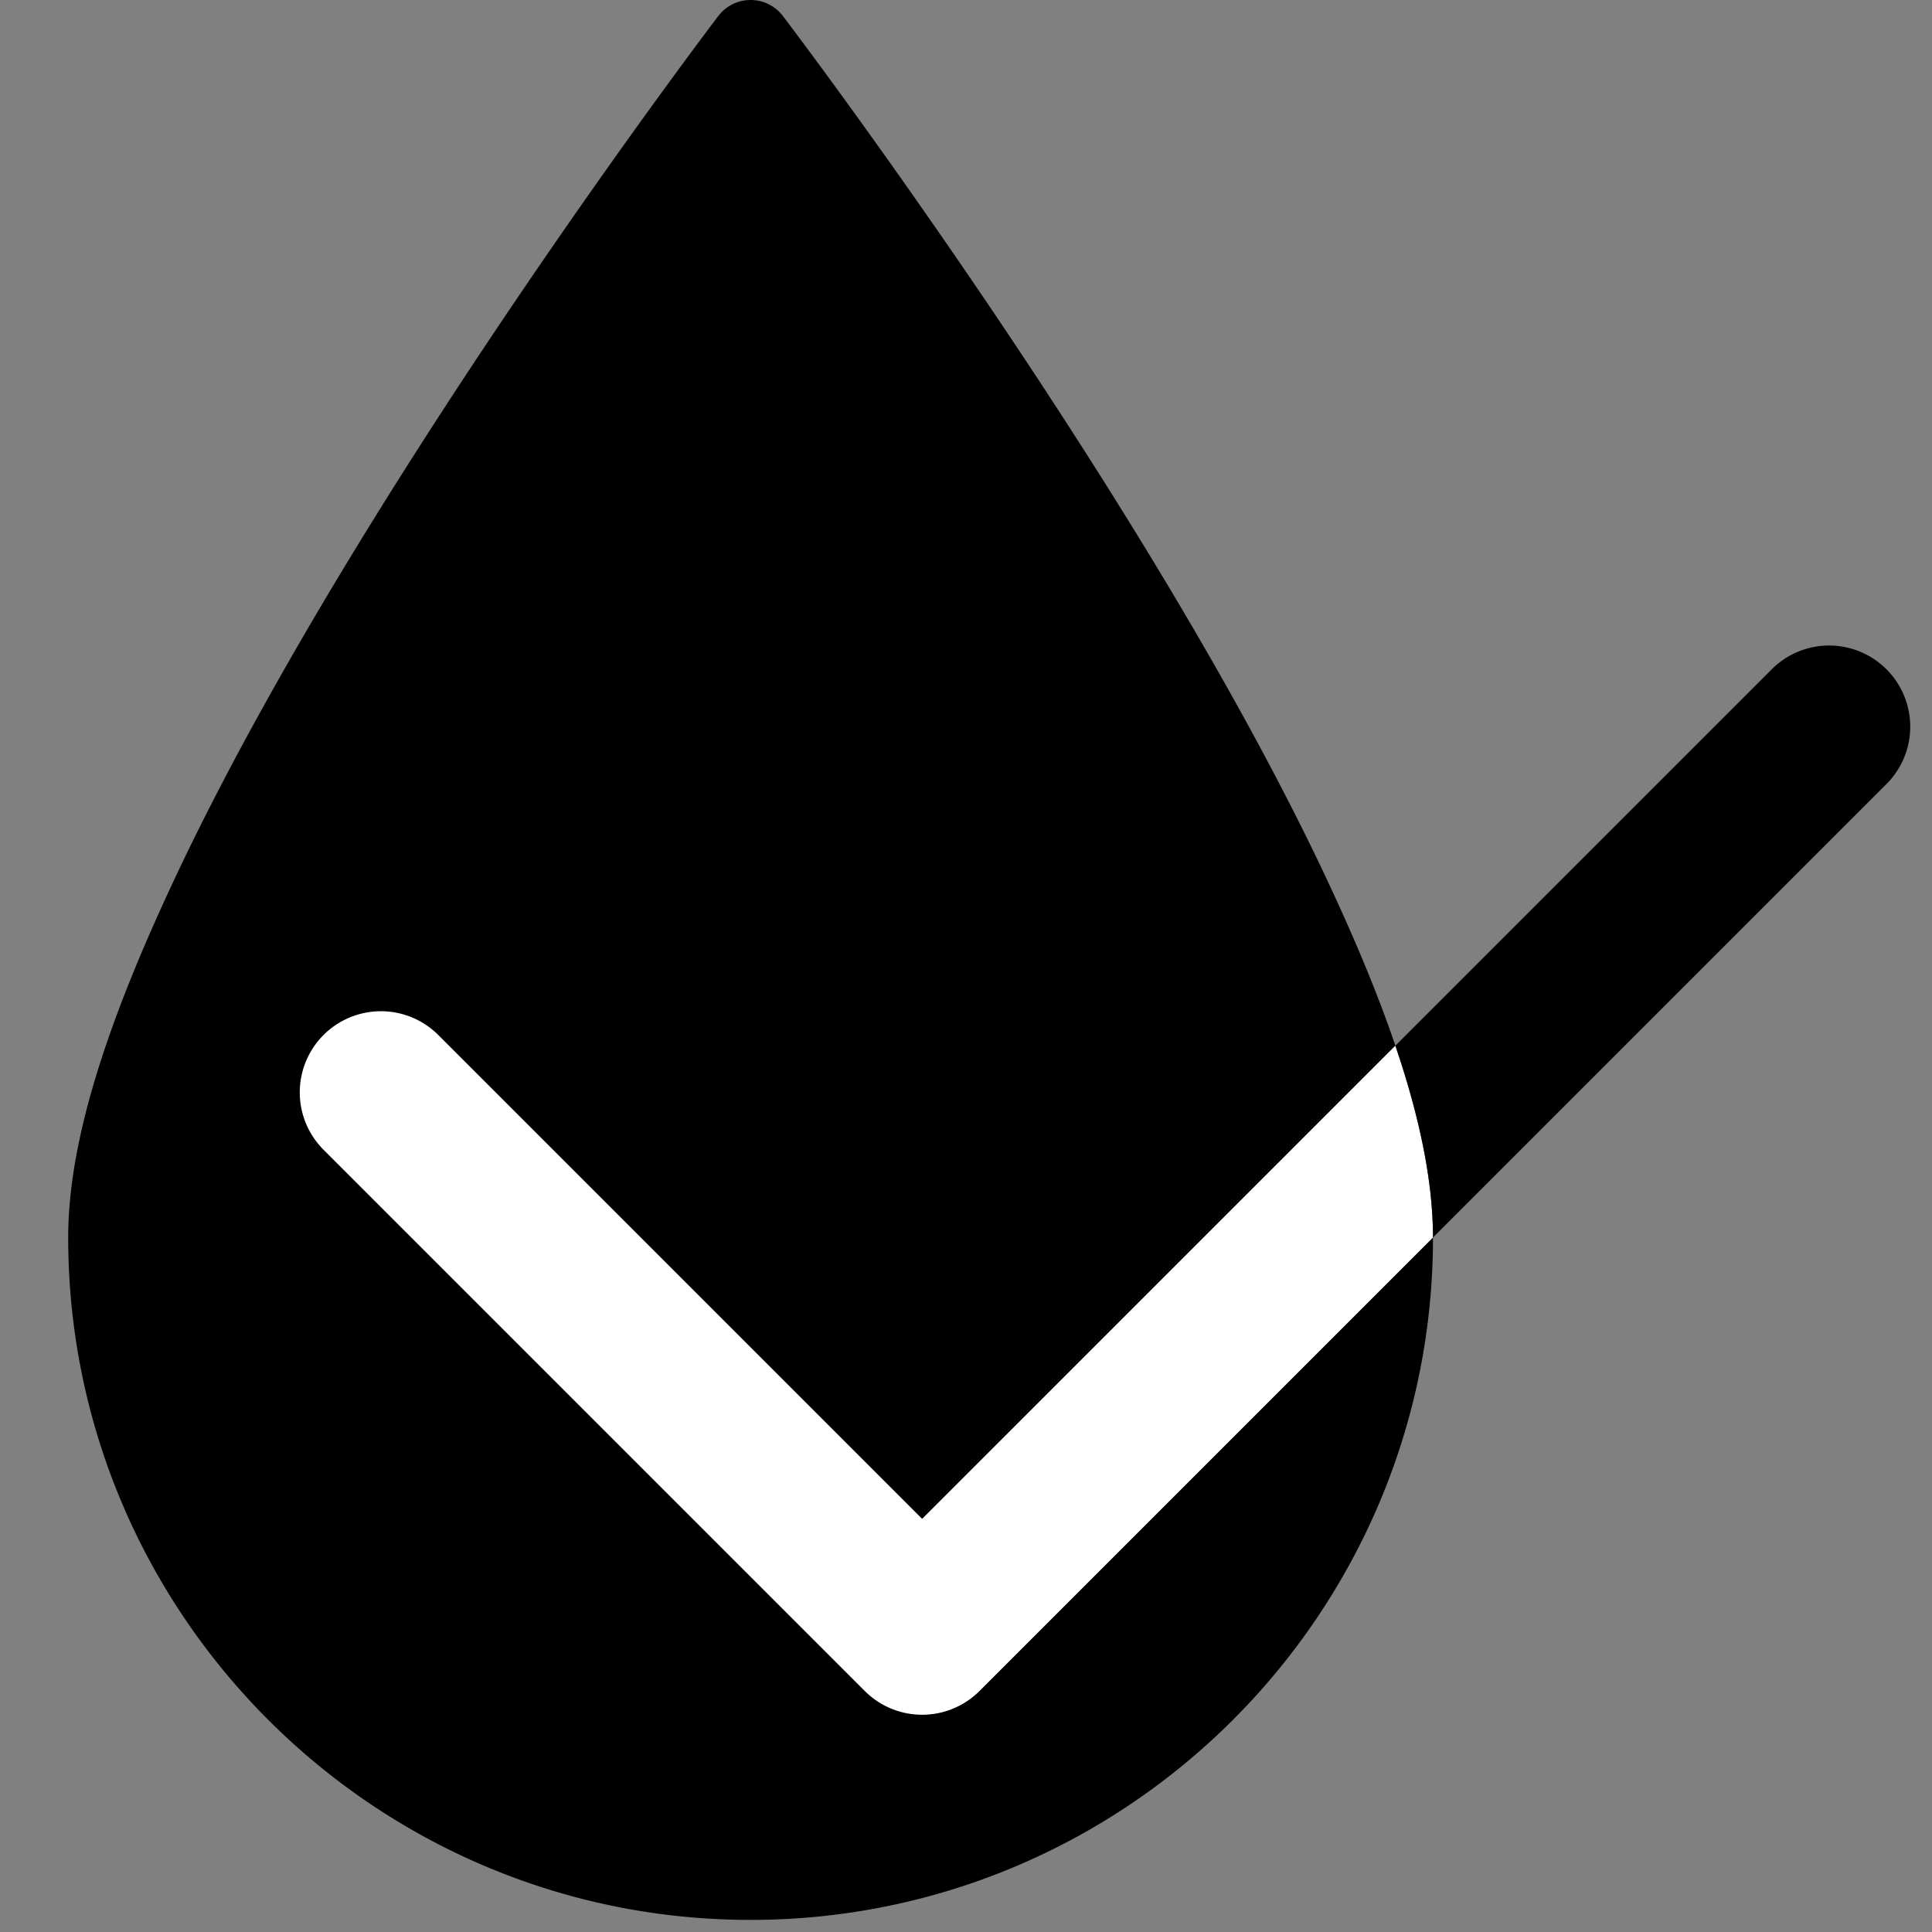 <?xml version="1.0" encoding="UTF-8" standalone="no"?>
<!-- Created with Inkscape (http://www.inkscape.org/) -->

<svg
   width="1080"
   height="1080"
   viewBox="0 0 285.75 285.75"
   version="1.1"
   id="svg1"
   inkscape:version="1.4.2 (ebf0e940d0, 2025-05-08)"
   sodipodi:docname="logo.svg"
   xmlns:inkscape="http://www.inkscape.org/namespaces/inkscape"
   xmlns:sodipodi="http://sodipodi.sourceforge.net/DTD/sodipodi-0.dtd"
   xmlns="http://www.w3.org/2000/svg"
   xmlns:svg="http://www.w3.org/2000/svg">
  <rect x="0" y="0" width="285.75" height="285.75" fill="#808080" stroke="none"/>
  <sodipodi:namedview
     id="namedview1"
     pagecolor="#ffffff"
     bordercolor="#999999"
     borderopacity="1"
     inkscape:showpageshadow="2"
     inkscape:pageopacity="0"
     inkscape:pagecheckerboard="true"
     inkscape:deskcolor="#d1d1d1"
     inkscape:document-units="mm"
     inkscape:zoom="0.44409021"
     inkscape:cx="272.46717"
     inkscape:cy="820.77919"
     inkscape:window-width="2145"
     inkscape:window-height="1206"
     inkscape:window-x="0"
     inkscape:window-y="0"
     inkscape:window-maximized="1"
     inkscape:current-layer="layer1" />
  <defs
     id="defs1">
    <inkscape:path-effect
       effect="powerclip"
       message=""
       id="path-effect11"
       is_visible="true"
       lpeversion="1"
       inverse="true"
       flatten="false"
       hide_clip="false" />
    <inkscape:path-effect
       effect="powerclip"
       message=""
       id="path-effect8"
       is_visible="true"
       lpeversion="1"
       inverse="true"
       flatten="false"
       hide_clip="false" />
    <clipPath
       clipPathUnits="userSpaceOnUse"
       id="clipPath5">
      <path
         style="fill:none;fill-opacity:1;stroke:#ffffff;stroke-width:16;stroke-linecap:round;stroke-linejoin:round;stroke-dasharray:none;stroke-opacity:1"
         d="m -110.022,438.856 79.375,79.375 133.875,-133.875"
         id="path6" />
    </clipPath>
    <clipPath
       clipPathUnits="userSpaceOnUse"
       id="clipPath8">
      <path
         id="path8"
         style="display:block;stroke:#000000;stroke-width:11.421;stroke-linejoin:round;stroke-dasharray:none;stroke-opacity:1;paint-order:stroke fill markers"
         d="m 88.943,510.825 c 0,52.428 -42.502,94.93 -94.93,94.93 -52.428,0 -94.93,-42.502 -94.93,-94.93 -1e-5,-52.428 94.93,-177.031 94.93,-177.031 0,0 94.93,124.603 94.93,177.031 z"
         sodipodi:nodetypes="ssscs" />
    </clipPath>
    <filter
       id="mask-powermask-path-effect9_inverse"
       inkscape:label="filtermask-powermask-path-effect9"
       style="color-interpolation-filters:sRGB"
       height="100"
       width="100"
       x="-50"
       y="-50">
      <feColorMatrix
         id="mask-powermask-path-effect9_primitive1"
         values="1"
         type="saturate"
         result="fbSourceGraphic" />
      <feColorMatrix
         id="mask-powermask-path-effect9_primitive2"
         values="-1 0 0 0 1 0 -1 0 0 1 0 0 -1 0 1 0 0 0 1 0 "
         in="fbSourceGraphic" />
    </filter>
    <mask
       maskUnits="userSpaceOnUse"
       id="mask9">
      <path
         style="fill:none;fill-opacity:1;stroke:#ffffff;stroke-width:16;stroke-linecap:round;stroke-linejoin:round;stroke-dasharray:none;stroke-opacity:1"
         d="m -1.807,604.221 79.375,79.375 133.875,-133.875"
         id="path9" />
    </mask>
    <clipPath
       clipPathUnits="userSpaceOnUse"
       id="clipPath11">
      <path
         id="path11"
         style="display:block;fill:#ffffff;fill-opacity:1;stroke:#ffffff;stroke-width:12;stroke-linejoin:round;stroke-dasharray:none;stroke-opacity:1;paint-order:stroke fill markers"
         d="m 169.93,519.581 c 0,52.428 -42.502,94.93 -94.93,94.93 -52.428,0 -94.93,-42.502 -94.93,-94.93 -5e-6,-52.428 94.93,-177.031 94.93,-177.031 0,0 94.93,124.603 94.93,177.031 z"
         sodipodi:nodetypes="ssscs" />
    </clipPath>
    <clipPath
       clipPathUnits="userSpaceOnUse"
       id="clipPath12">
      <path
         id="path12"
         style="fill:#ffffff;fill-opacity:1;stroke:#ffffff;stroke-width:12;stroke-linejoin:round;stroke-dasharray:none;stroke-opacity:1;paint-order:stroke fill markers"
         d="m 213.587,439.148 c 0,52.428 -42.502,94.93 -94.93,94.93 -52.428,0 -94.93,-42.502 -94.93,-94.93 -5e-6,-52.428 94.93,-177.031 94.93,-177.031 0,0 94.93,124.603 94.93,177.031 z"
         sodipodi:nodetypes="ssscs" />
    </clipPath>
  </defs>
  <g
     inkscape:label="Layer 1"
     inkscape:groupmode="layer"
     id="layer1">
    <path
       id="path1-0-1"
       style="fill:#ffffff;fill-opacity:1;stroke:#ffffff;stroke-width:12;stroke-linejoin:round;stroke-dasharray:none;stroke-opacity:1;paint-order:stroke fill markers"
       d="m 696.187,610.068 c 0,52.428 -42.502,94.93 -94.93,94.93 -52.428,0 -94.93,-42.502 -94.93,-94.93 -10e-6,-52.428 94.93,-177.031 94.93,-177.031 0,0 94.93,124.603 94.93,177.031 z"
       sodipodi:nodetypes="ssscs" />
    <path
       style="baseline-shift:baseline;display:inline;overflow:visible;vector-effect:none;fill:#000000;fill-opacity:1;stroke:none;stroke-linecap:round;stroke-linejoin:round;enable-background:accumulate;stop-color:#000000"
       d="m 763.125,535.131 a 8,8 0 0 0 -5.658,2.344 l -128.219,128.217 -73.717,-73.717 a 8,8 0 0 0 -11.314,0 8,8 0 0 0 0,11.312 l 79.375,79.375 a 8.001,8.001 0 0 0 11.314,0 l 133.875,-133.875 a 8,8 0 0 0 0,-11.312 8,8 0 0 0 -5.656,-2.344 z"
       id="path5-6-5" />
    <path
       id="path15-8-8"
       style="baseline-shift:baseline;display:inline;overflow:visible;vector-effect:none;fill:#000000;stroke-linejoin:round;paint-order:stroke fill markers;enable-background:accumulate;stop-color:#000000;fill-opacity:1"
       d="m 111.015,0 a 6.001,6.001 0 0 0 -4.773,2.363 c 0,0 -23.87,31.325 -47.77,69.295 -11.95,18.985 -23.923,39.642 -32.99,59.055 -9.067,19.413 -15.396,37.401 -15.396,52.318 0,55.671 45.259,100.93 100.93,100.93 55.671,0 100.93,-45.259 100.93,-100.93 0,-14.918 -6.329,-32.906 -15.396,-52.318 C 187.481,111.3 175.508,90.643 163.558,71.658 139.659,33.689 115.788,2.363 115.788,2.363 A 6.001,6.001 0 0 0 111.015,0 Z" />
    <path
       id="path15-8-8-9"
       style="baseline-shift:baseline;display:inline;overflow:visible;vector-effect:none;fill:#ffffff;fill-opacity:1;stroke:none;stroke-linejoin:round;paint-order:stroke fill markers;enable-background:accumulate;stop-color:#000000"
       d="m 56.337,149.565 a 12,12 0 0 0 -8.485,3.515 12,12 0 0 0 0,16.971 l 80.051,80.052 a 12.001,12.001 0 0 0 16.971,0 l 67.071,-67.071 c 0,-8.553 -2.08,-18.115 -5.565,-28.376 L 136.389,224.646 64.822,153.079 a 12,12 0 0 0 -8.485,-3.515 z" />
    <path
       id="path16"
       style="baseline-shift:baseline;display:inline;overflow:visible;opacity:1;vector-effect:none;fill:#000000;fill-opacity:1;stroke:none;stroke-linecap:round;stroke-linejoin:round;enable-background:accumulate;stop-color:#000000;stop-opacity:1"
       d="m 270.532,95.474 a 12,12 0 0 0 -8.485,3.516 l -55.667,55.666 c 5e-5,1.4e-4 -5e-5,3.8e-4 0,5.2e-4 3.484,10.261 5.565,19.823 5.565,28.376 l 67.071,-67.071 a 12,12 0 0 0 0,-16.971 12,12 0 0 0 -8.484,-3.516 z" />
  </g>
</svg>
